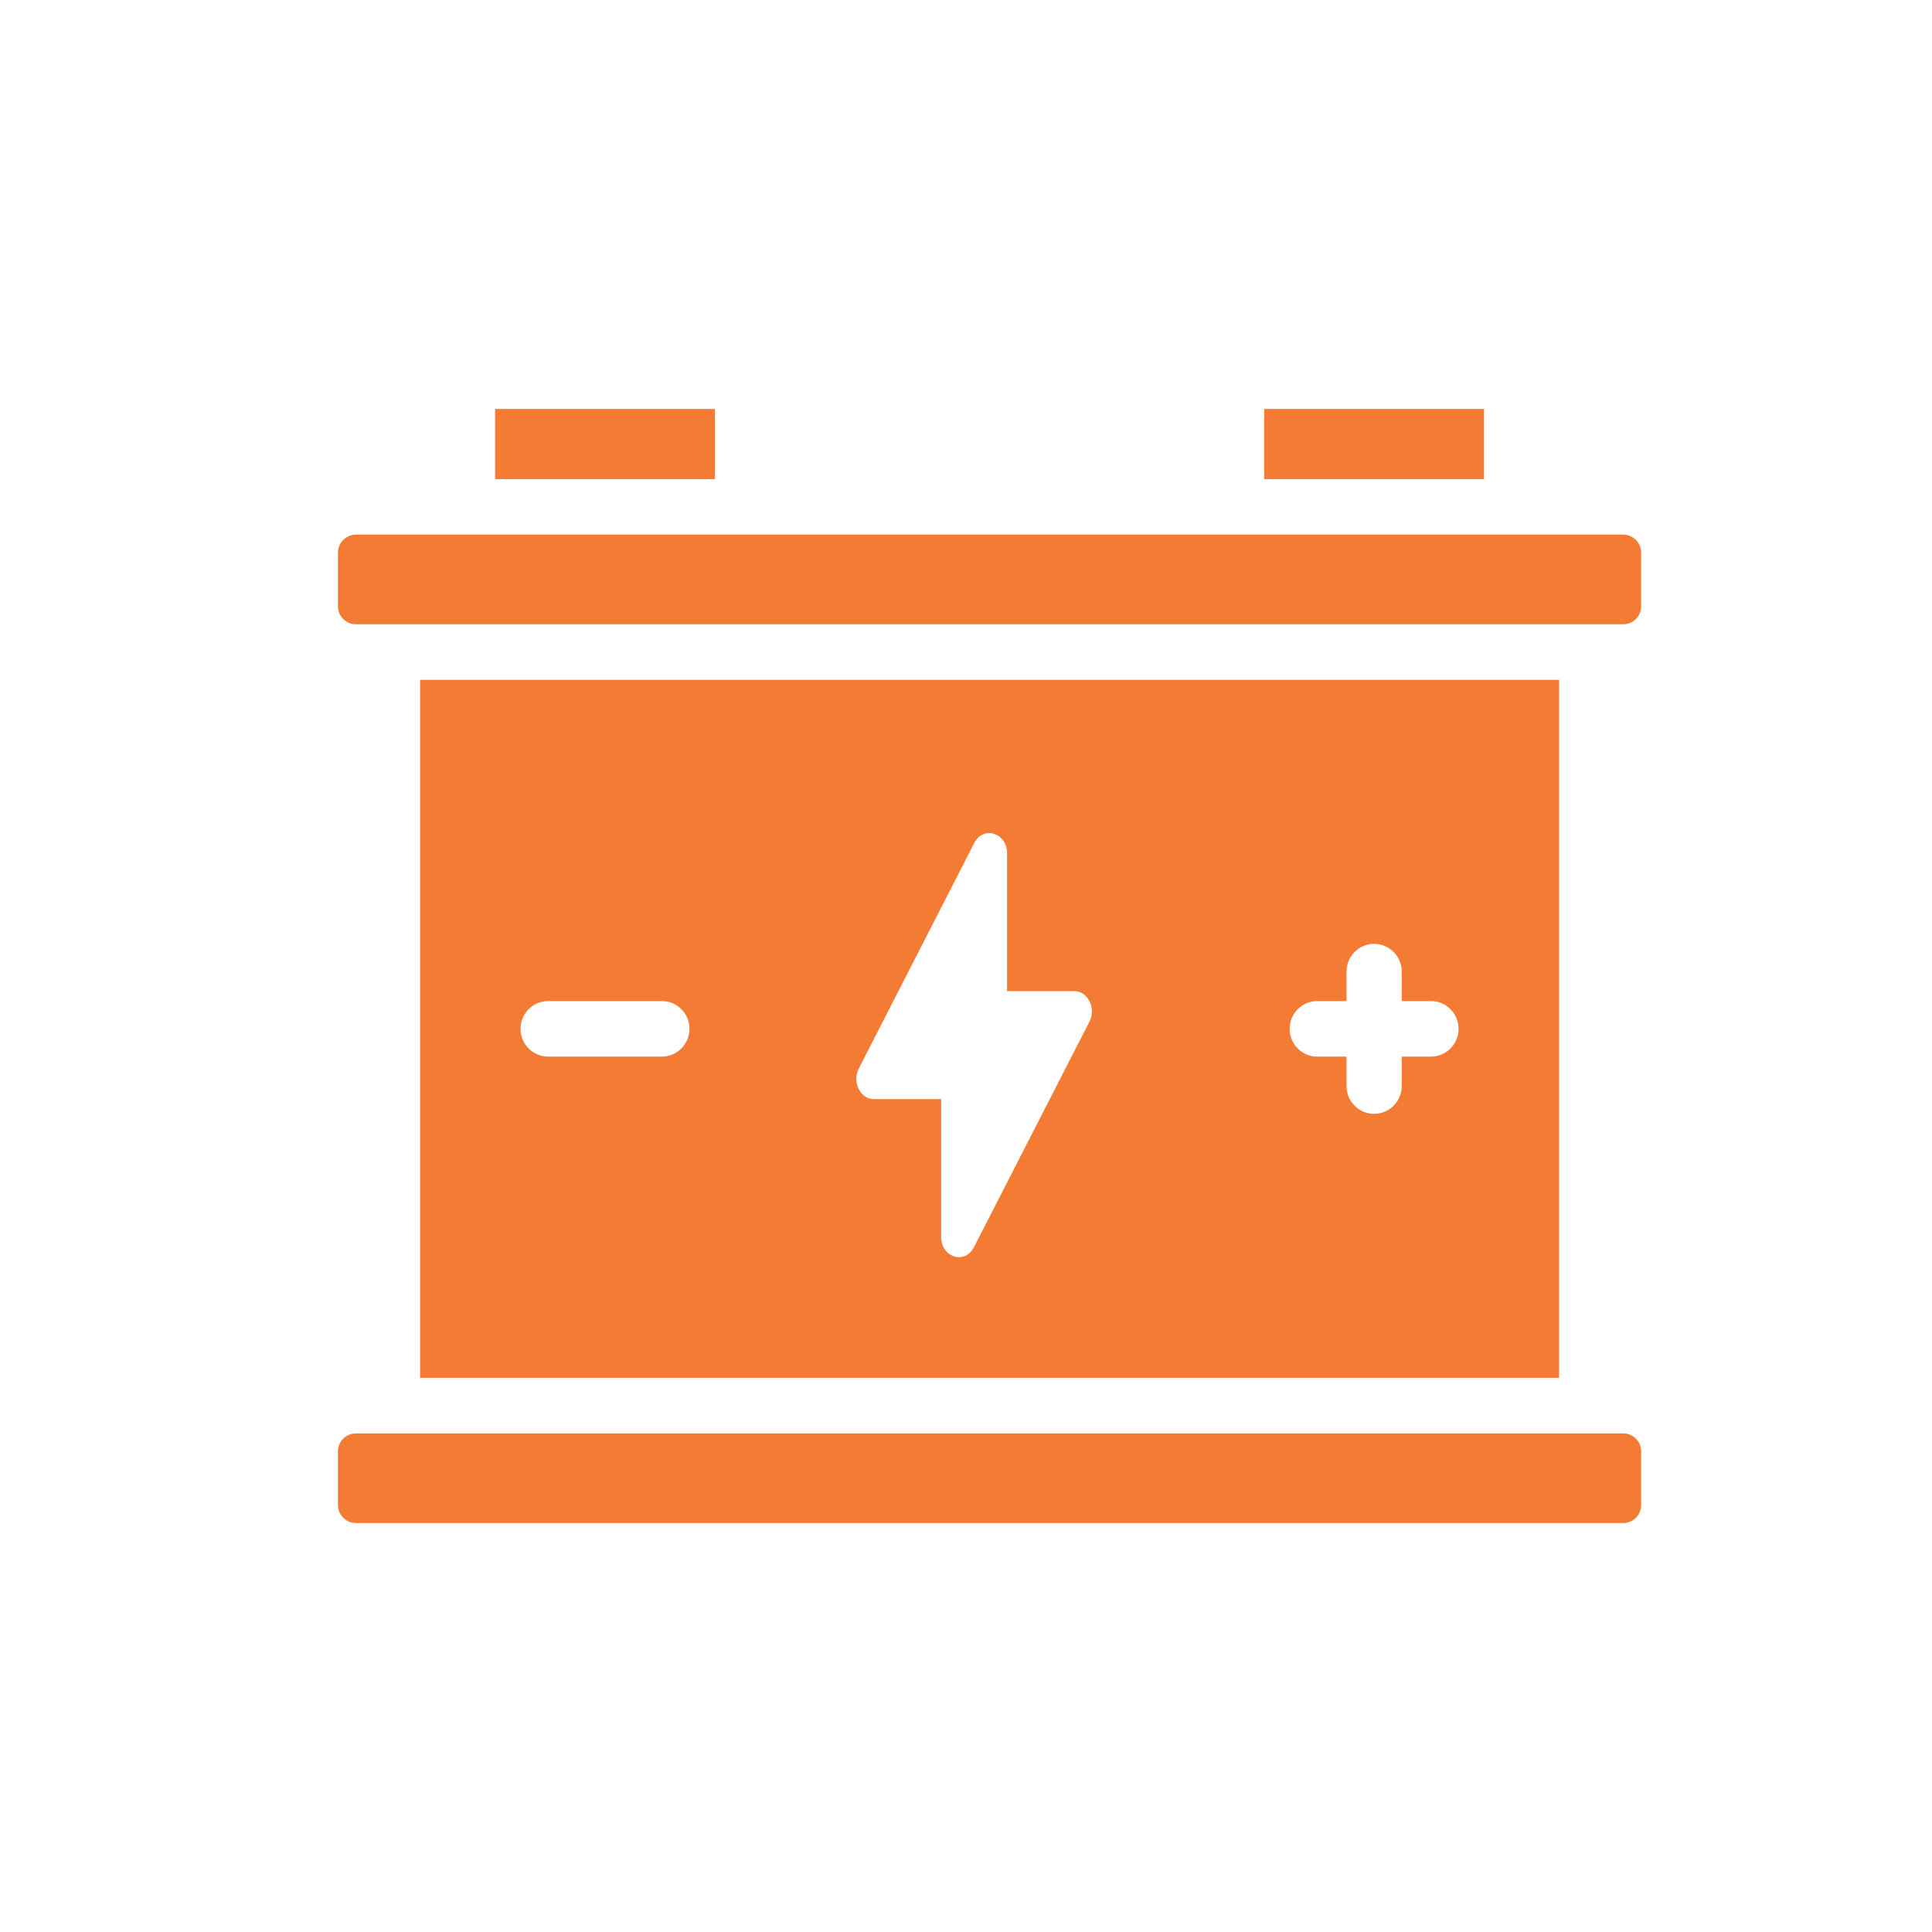 <?xml version="1.0" encoding="UTF-8"?>
<svg width="60px" height="60px" viewBox="0 0 60 60" version="1.1" xmlns="http://www.w3.org/2000/svg" xmlns:xlink="http://www.w3.org/1999/xlink">
    <title>C7BF5A45-8FA2-43F6-8F3C-457A4469F8D2</title>
    <g id="0605（定稿）" stroke="none" stroke-width="1" fill="none" fill-rule="evenodd">
        <g id="Turbo-Hybrid_v3-2高效節能(5.0)" transform="translate(-1322, -4524)" fill="#F47B33" fill-rule="nonzero">
            <g id="6-3" transform="translate(0, 4413)">
                <g id="9" transform="translate(121, 20)">
                    <g id="text/動能再生" transform="translate(1020, 0)">
                        <g id="Group" transform="translate(77, 91)">
                            <g id="icon/battery_blue" transform="translate(104, 0)">
                                <path d="M50.411,44.515 L11.053,44.515 C10.745,44.515 10.495,44.766 10.495,45.076 L10.495,46.739 C10.495,47.048 10.745,47.299 11.053,47.299 L50.411,47.299 C50.718,47.299 50.968,47.048 50.968,46.739 L50.968,45.076 C50.968,44.766 50.718,44.515 50.411,44.515 Z M48.418,21.113 L13.046,21.113 L13.046,42.79 L48.418,42.79 L48.418,21.113 Z M31.275,26.501 L31.275,30.78 L33.361,30.78 C33.785,30.78 34.048,31.308 33.834,31.727 L30.248,38.731 C29.966,39.283 29.228,39.053 29.228,38.413 L29.228,34.134 L27.142,34.134 C26.718,34.134 26.455,33.606 26.669,33.187 L30.255,26.183 L30.263,26.166 C30.552,25.635 31.275,25.867 31.275,26.501 Z M42.674,29.313 C43.148,29.313 43.532,29.699 43.532,30.175 L43.532,31.089 L44.44,31.089 C44.907,31.089 45.287,31.465 45.297,31.932 L45.297,31.952 C45.297,32.428 44.914,32.814 44.44,32.814 L43.532,32.814 L43.532,33.728 C43.532,34.198 43.159,34.58 42.694,34.59 L42.674,34.591 C42.201,34.591 41.817,34.204 41.817,33.728 L41.817,32.814 L40.909,32.814 C40.442,32.814 40.062,32.439 40.051,31.972 L40.051,31.952 C40.051,31.475 40.435,31.089 40.909,31.089 L41.817,31.089 L41.817,30.175 C41.817,29.706 42.19,29.324 42.654,29.313 L42.674,29.313 Z M20.555,31.089 C21.028,31.089 21.412,31.475 21.412,31.951 C21.412,32.428 21.028,32.814 20.555,32.814 L17.023,32.814 C16.55,32.814 16.166,32.428 16.166,31.951 C16.166,31.475 16.55,31.089 17.023,31.089 L20.555,31.089 Z M50.411,16.604 L11.053,16.604 C10.745,16.604 10.495,16.855 10.495,17.164 L10.495,18.827 C10.495,19.137 10.745,19.388 11.053,19.388 L50.411,19.388 C50.718,19.388 50.968,19.137 50.968,18.827 L50.968,17.164 C50.968,16.855 50.718,16.604 50.411,16.604 Z M22.203,12.701 L15.375,12.701 L15.375,14.879 L22.203,14.879 L22.203,12.701 Z M46.088,12.701 L39.26,12.701 L39.26,14.879 L46.088,14.879 L46.088,12.701 Z" id="Shape"></path>
                            </g>
                        </g>
                    </g>
                </g>
            </g>
        </g>
    </g>
</svg>